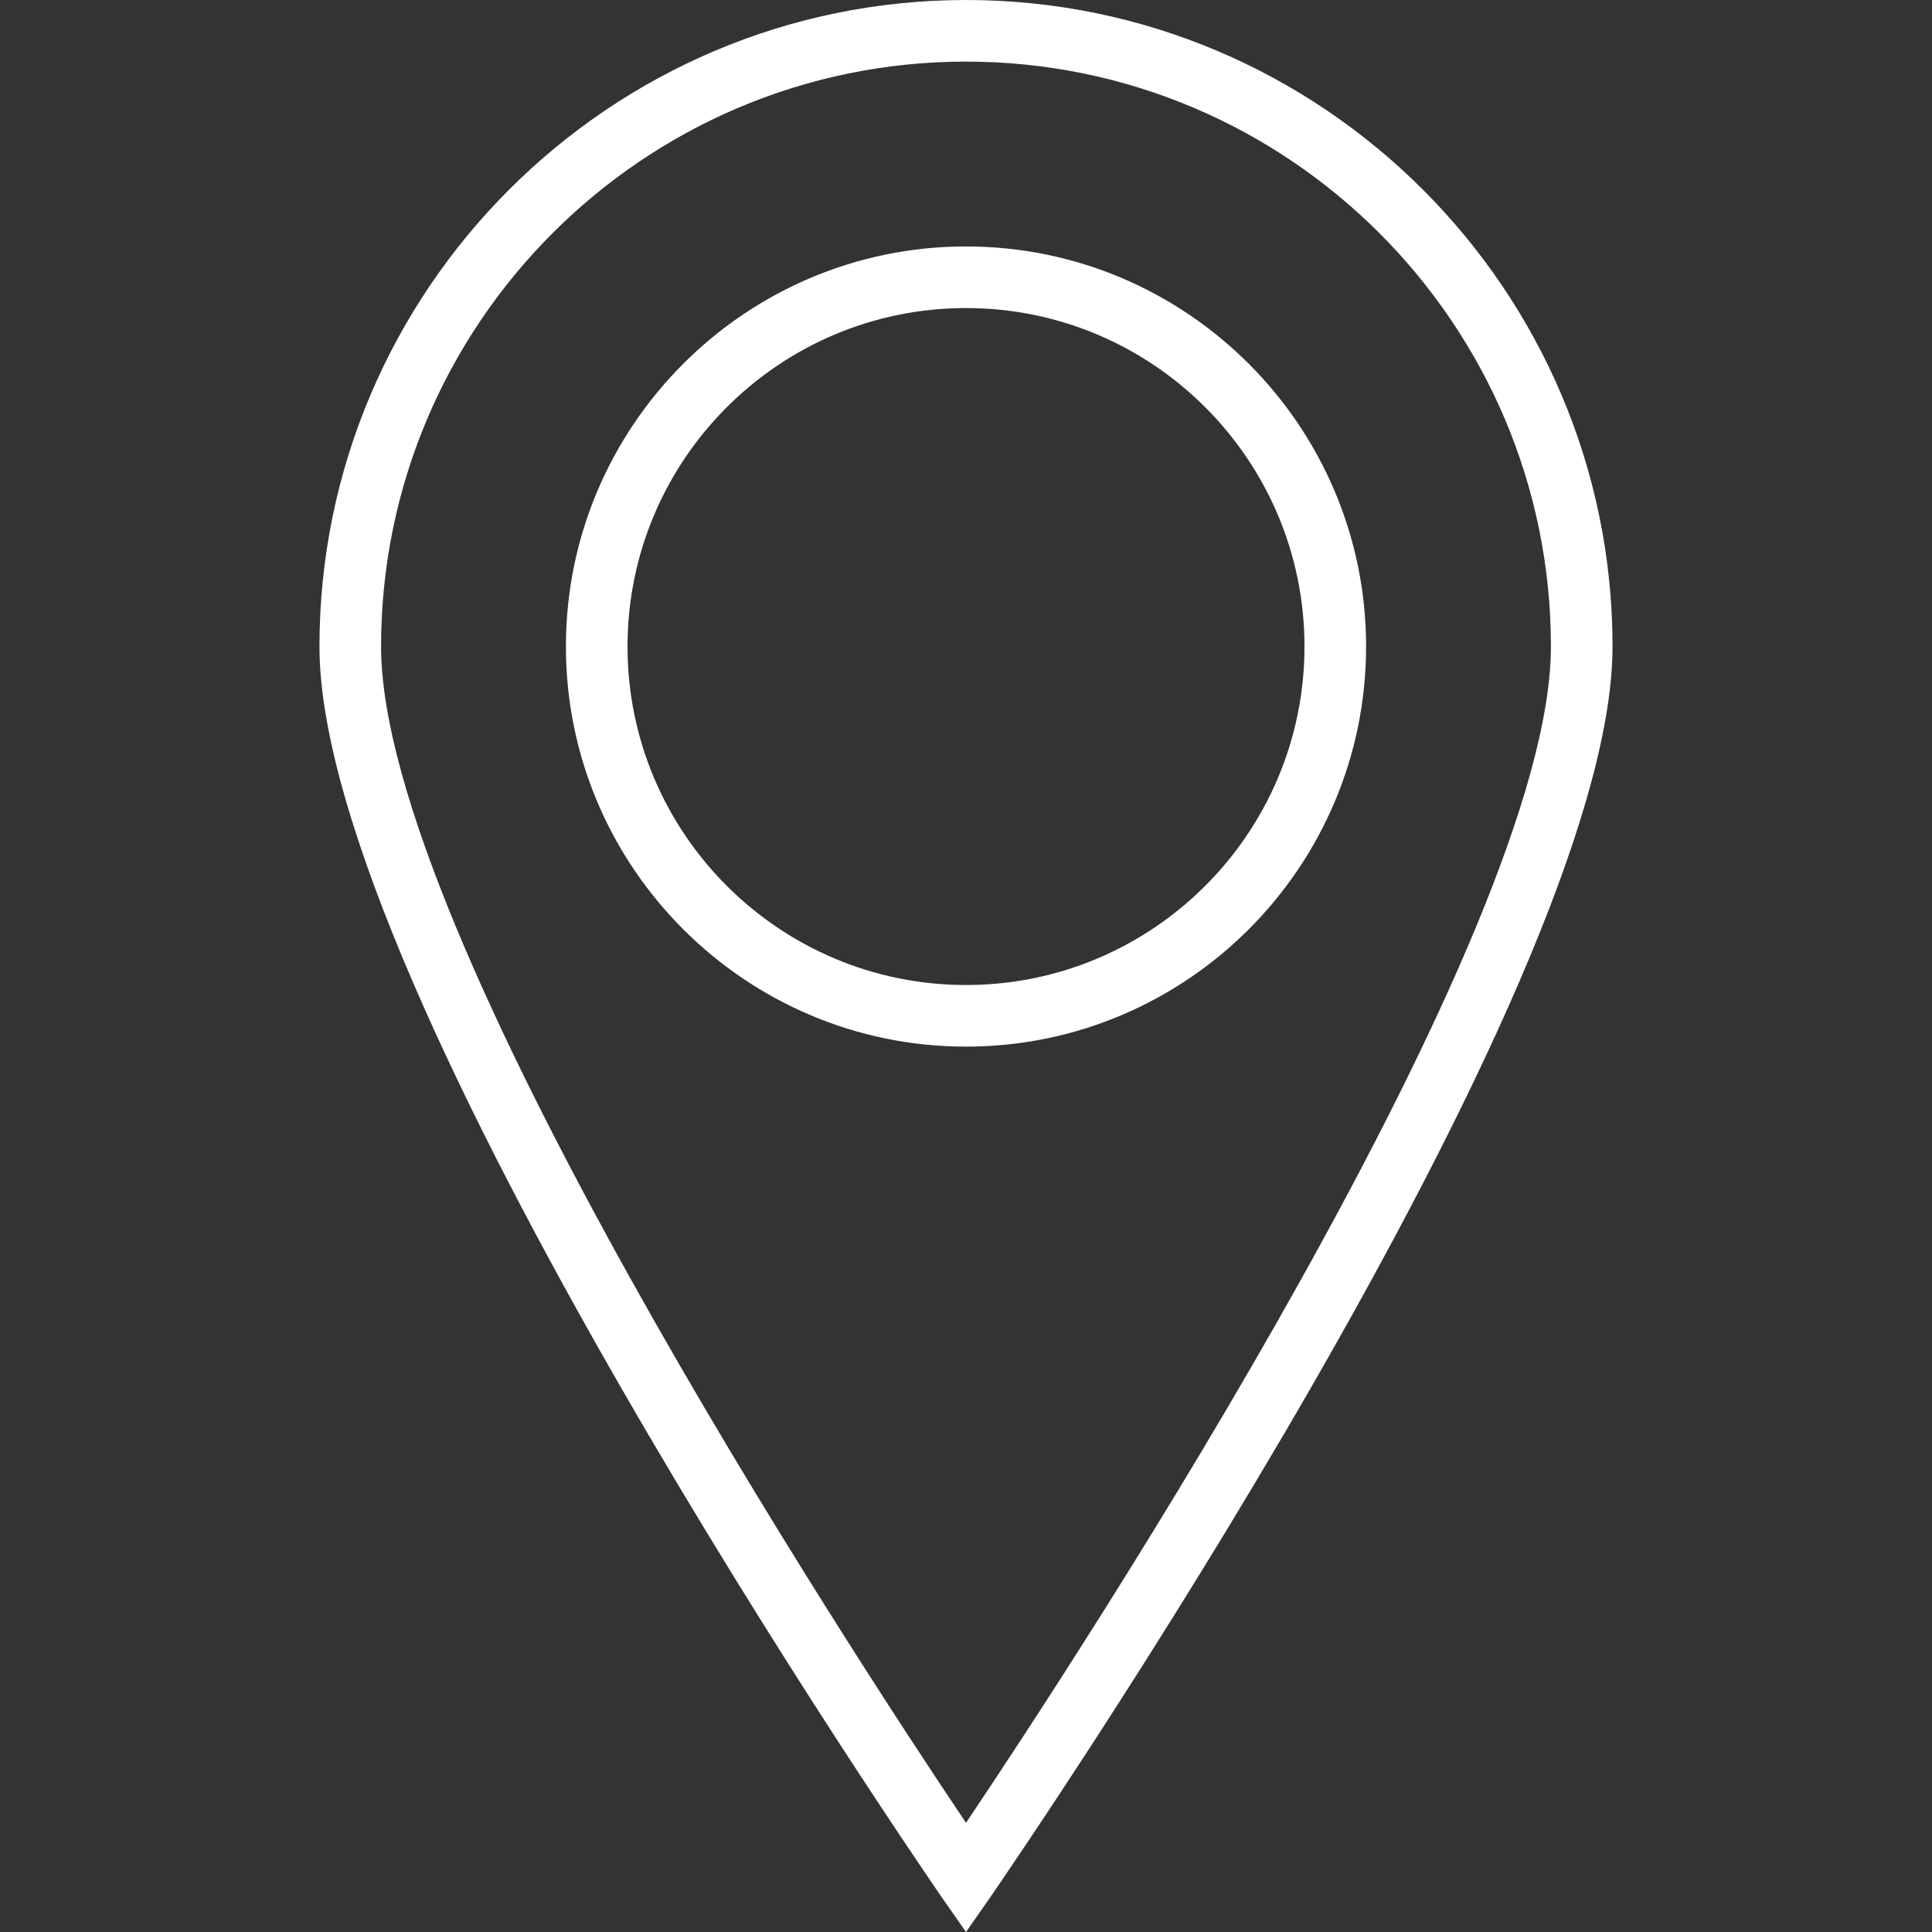 <?xml version="1.0" encoding="UTF-8"?> <!-- Generator: Adobe Illustrator 24.1.0, SVG Export Plug-In . SVG Version: 6.00 Build 0) --> <svg xmlns="http://www.w3.org/2000/svg" xmlns:xlink="http://www.w3.org/1999/xlink" version="1.1" id="Capa_1" x="0px" y="0px" width="100px" height="100px" viewBox="0 0 508 508" style="enable-background:new 0 0 508 508;" xml:space="preserve"><rect x="0" y="0" width="508" height="508" fill="#333333" stroke="none"/> <style type="text/css"> .st0{fill:#FFFFFF;} </style> <g> <g> <path class="st0" d="M254,64.8c-58,0-105.2,47.2-105.2,105.2S196,275.2,254,275.2S359.2,228,359.2,170S312,64.8,254,64.8z M254,259c-49.1,0-89-39.9-89-89s39.9-89,89-89s89,39.9,89,89S303.1,259,254,259z"></path> </g> </g> <g> <g> <path class="st0" d="M254,0C160.3,0,84,76.3,84,170c0,90.9,156.7,318.7,163.3,328.4l6.7,9.6l6.7-9.6 C267.3,488.7,424,260.9,424,170C424,76.3,347.7,0,254,0z M254,479.3C223.7,434.2,100.2,245.7,100.2,170 c0-84.8,69-153.8,153.8-153.8s153.8,69,153.8,153.8C407.8,245.7,284.3,434.2,254,479.3z"></path> </g> </g> </svg> 